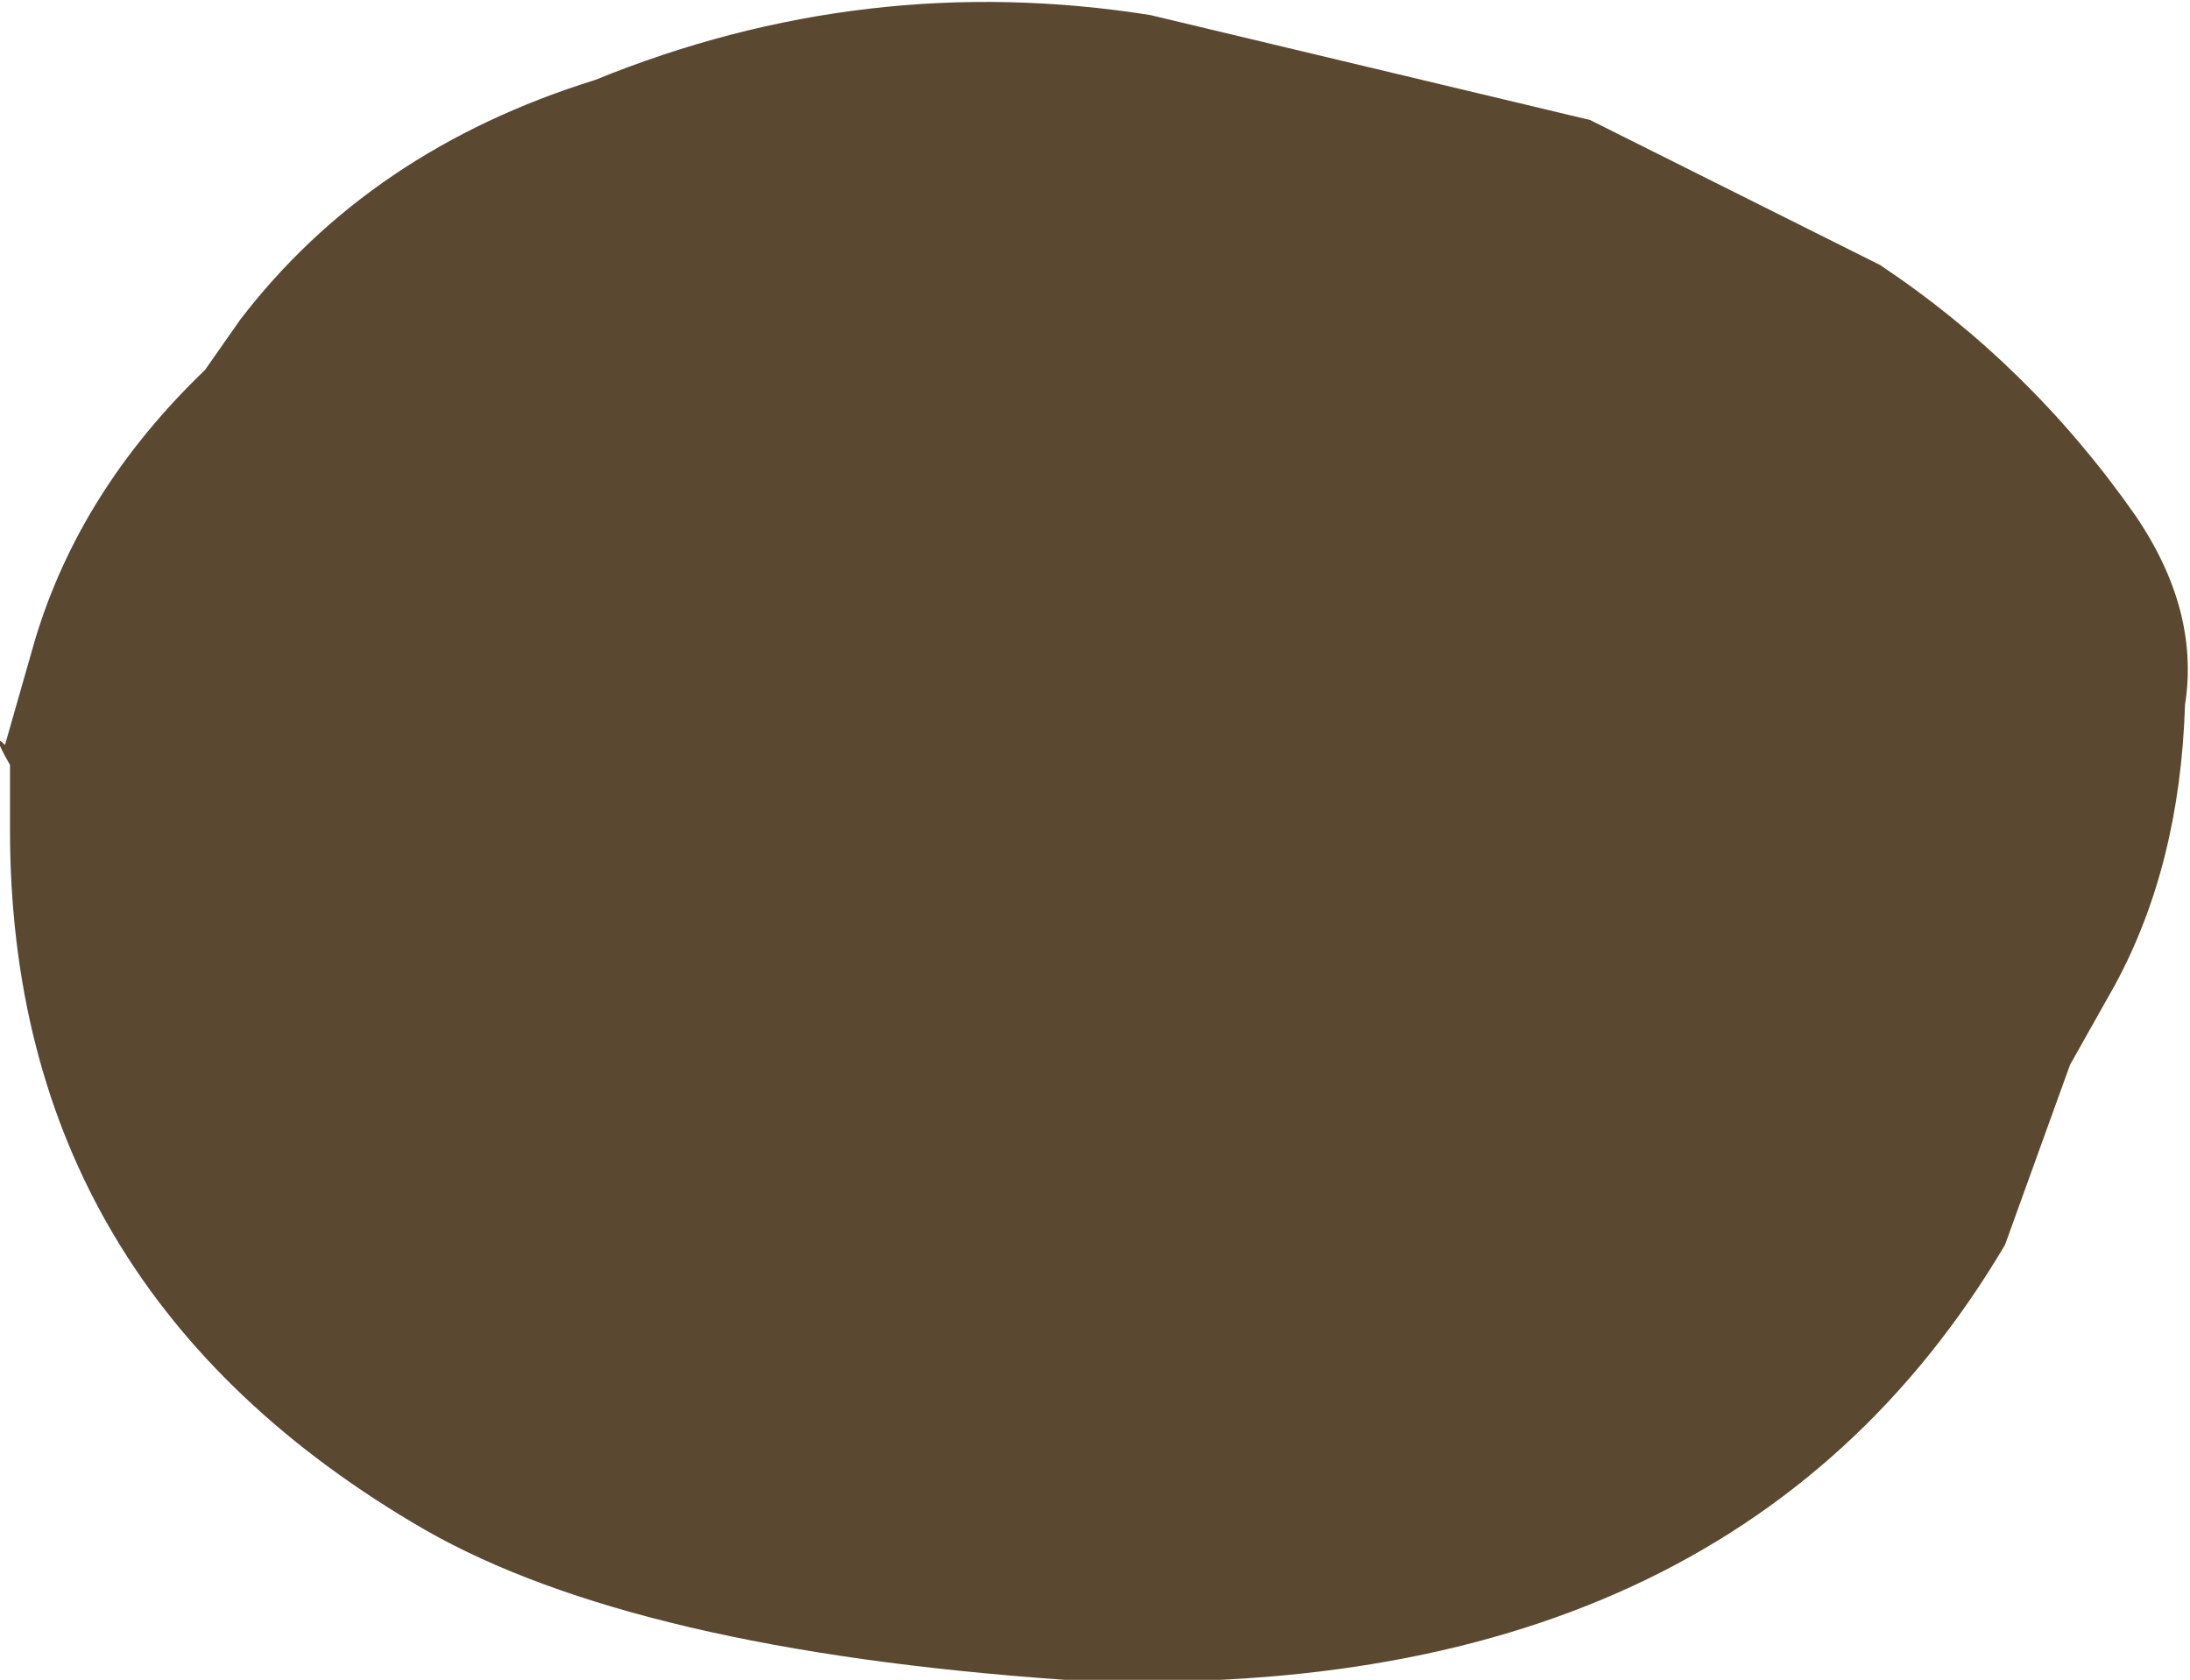 <?xml version="1.0" encoding="UTF-8" standalone="no"?>
<svg xmlns:xlink="http://www.w3.org/1999/xlink" height="16.8px" width="21.9px" xmlns="http://www.w3.org/2000/svg">
  <g transform="matrix(1.0, 0.0, 0.0, 1.0, -44.4, 31.5)">
    <path d="M66.25 -24.45 Q66.2 -22.85 65.55 -21.65 L65.1 -20.85 64.45 -19.05 Q61.7 -14.4 55.05 -14.7 50.75 -15.0 48.65 -16.2 44.5 -18.6 44.5 -23.2 L44.5 -23.85 Q44.3 -24.2 44.45 -24.05 L44.75 -25.1 Q45.2 -26.6 46.45 -27.8 L46.8 -28.3 Q48.1 -30.0 50.35 -30.7 53.05 -31.8 55.9 -31.35 L60.3 -30.3 63.2 -28.85 Q64.7 -27.85 65.75 -26.35 66.4 -25.4 66.25 -24.45" fill="#5a4930" fill-rule="evenodd" stroke="none"/>
  </g>
</svg>
